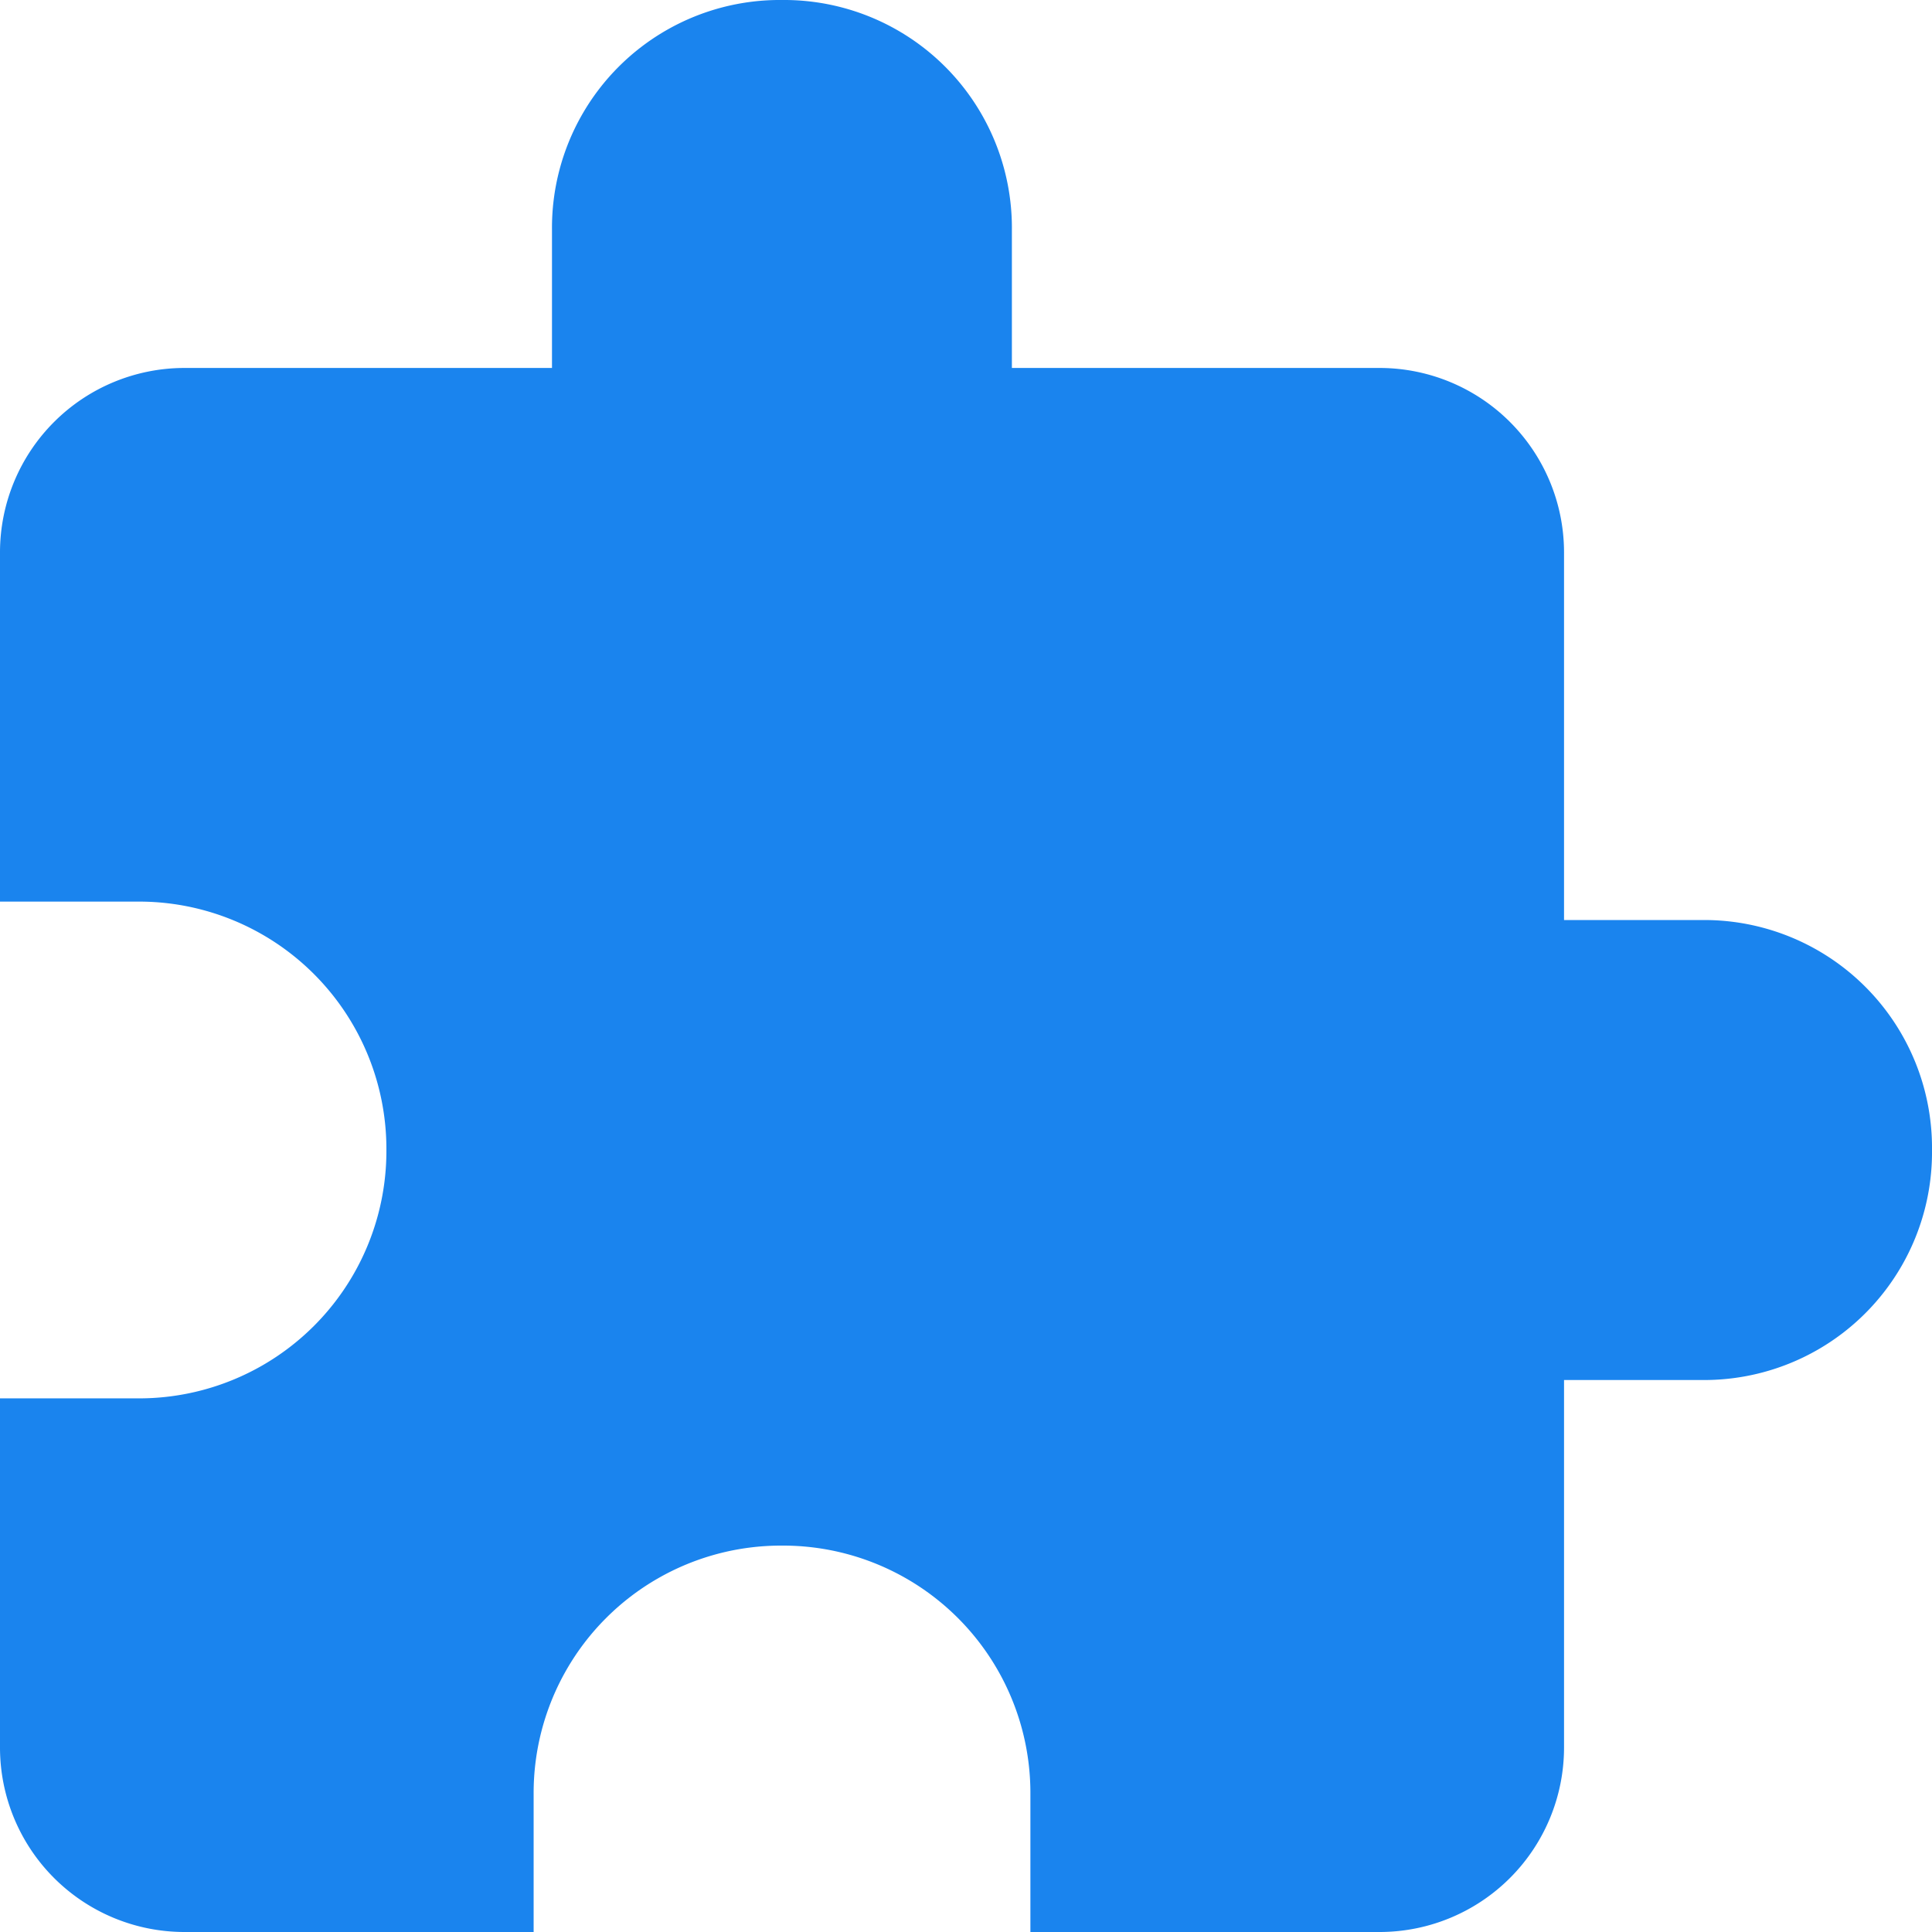 <svg xmlns="http://www.w3.org/2000/svg" width="24" height="24" viewBox="0 0 24 24">
    <path fill="#1A84EE" fill-rule="nonzero"
          d="M21.143 11.429h-1.714V6.857a2.292 2.292 0 0 0-2.286-2.286H12.57V2.857A2.83 2.83 0 0 0 9.714 0a2.83 2.83 0 0 0-2.857 2.857v1.714H2.286A2.292 2.292 0 0 0 0 6.857V11.2h1.714A3.073 3.073 0 0 1 4.8 14.286a3.073 3.073 0 0 1-3.086 3.085H0v4.343A2.292 2.292 0 0 0 2.286 24h4.343v-1.714A3.073 3.073 0 0 1 9.714 19.2a3.073 3.073 0 0 1 3.086 3.086V24h4.343a2.292 2.292 0 0 0 2.286-2.286v-4.571h1.714A2.83 2.83 0 0 0 24 14.286a2.83 2.83 0 0 0-2.857-2.857z"/>
</svg>
